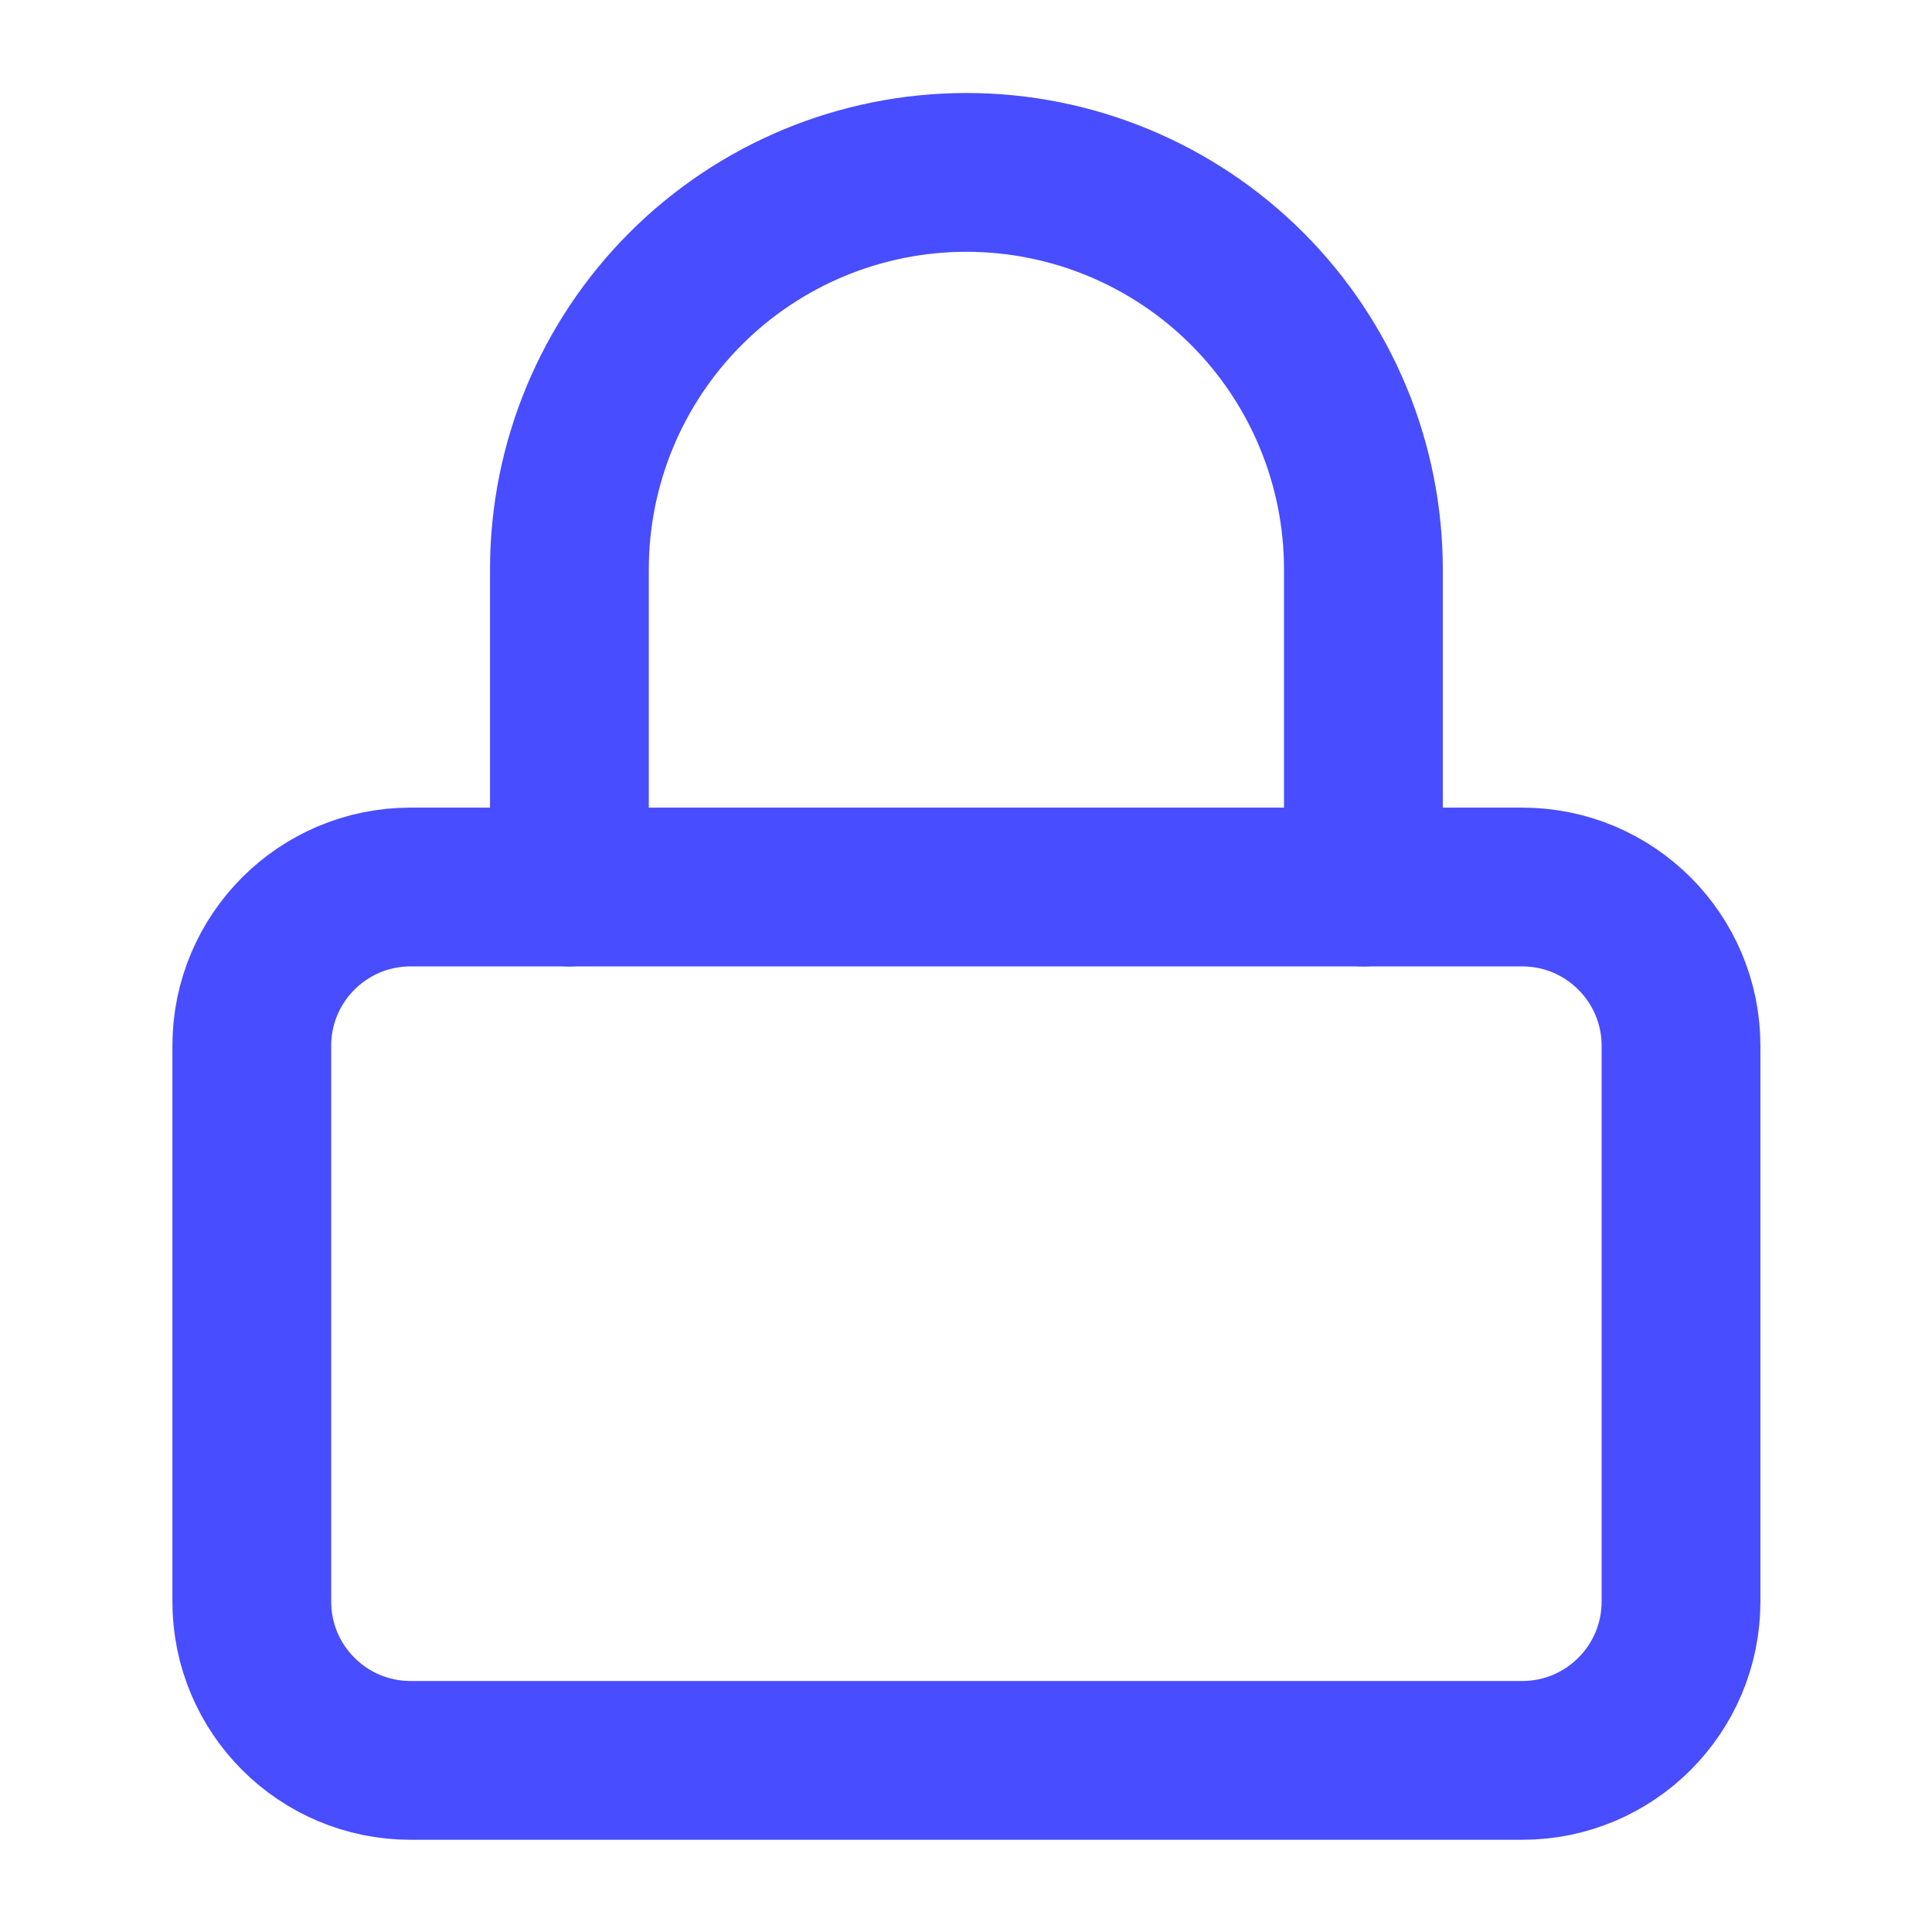 <svg width="69" height="69" viewBox="0 0 69 69" fill="none" xmlns="http://www.w3.org/2000/svg">
<path d="M54.364 31.679H14.664C11.532 31.679 8.993 34.218 8.993 37.35V57.2C8.993 60.332 11.532 62.871 14.664 62.871H54.364C57.496 62.871 60.036 60.332 60.036 57.2V37.35C60.036 34.218 57.496 31.679 54.364 31.679Z" stroke="#484DFF" stroke-width="5.671" stroke-linecap="round" stroke-linejoin="round"/>
<path d="M20.336 31.679V20.336C20.336 16.575 21.829 12.969 24.488 10.31C27.148 7.651 30.754 6.157 34.514 6.157C38.275 6.157 41.881 7.651 44.54 10.31C47.199 12.969 48.693 16.575 48.693 20.336V31.679" stroke="#484DFF" stroke-width="5.671" stroke-linecap="round" stroke-linejoin="round"/>
</svg>
